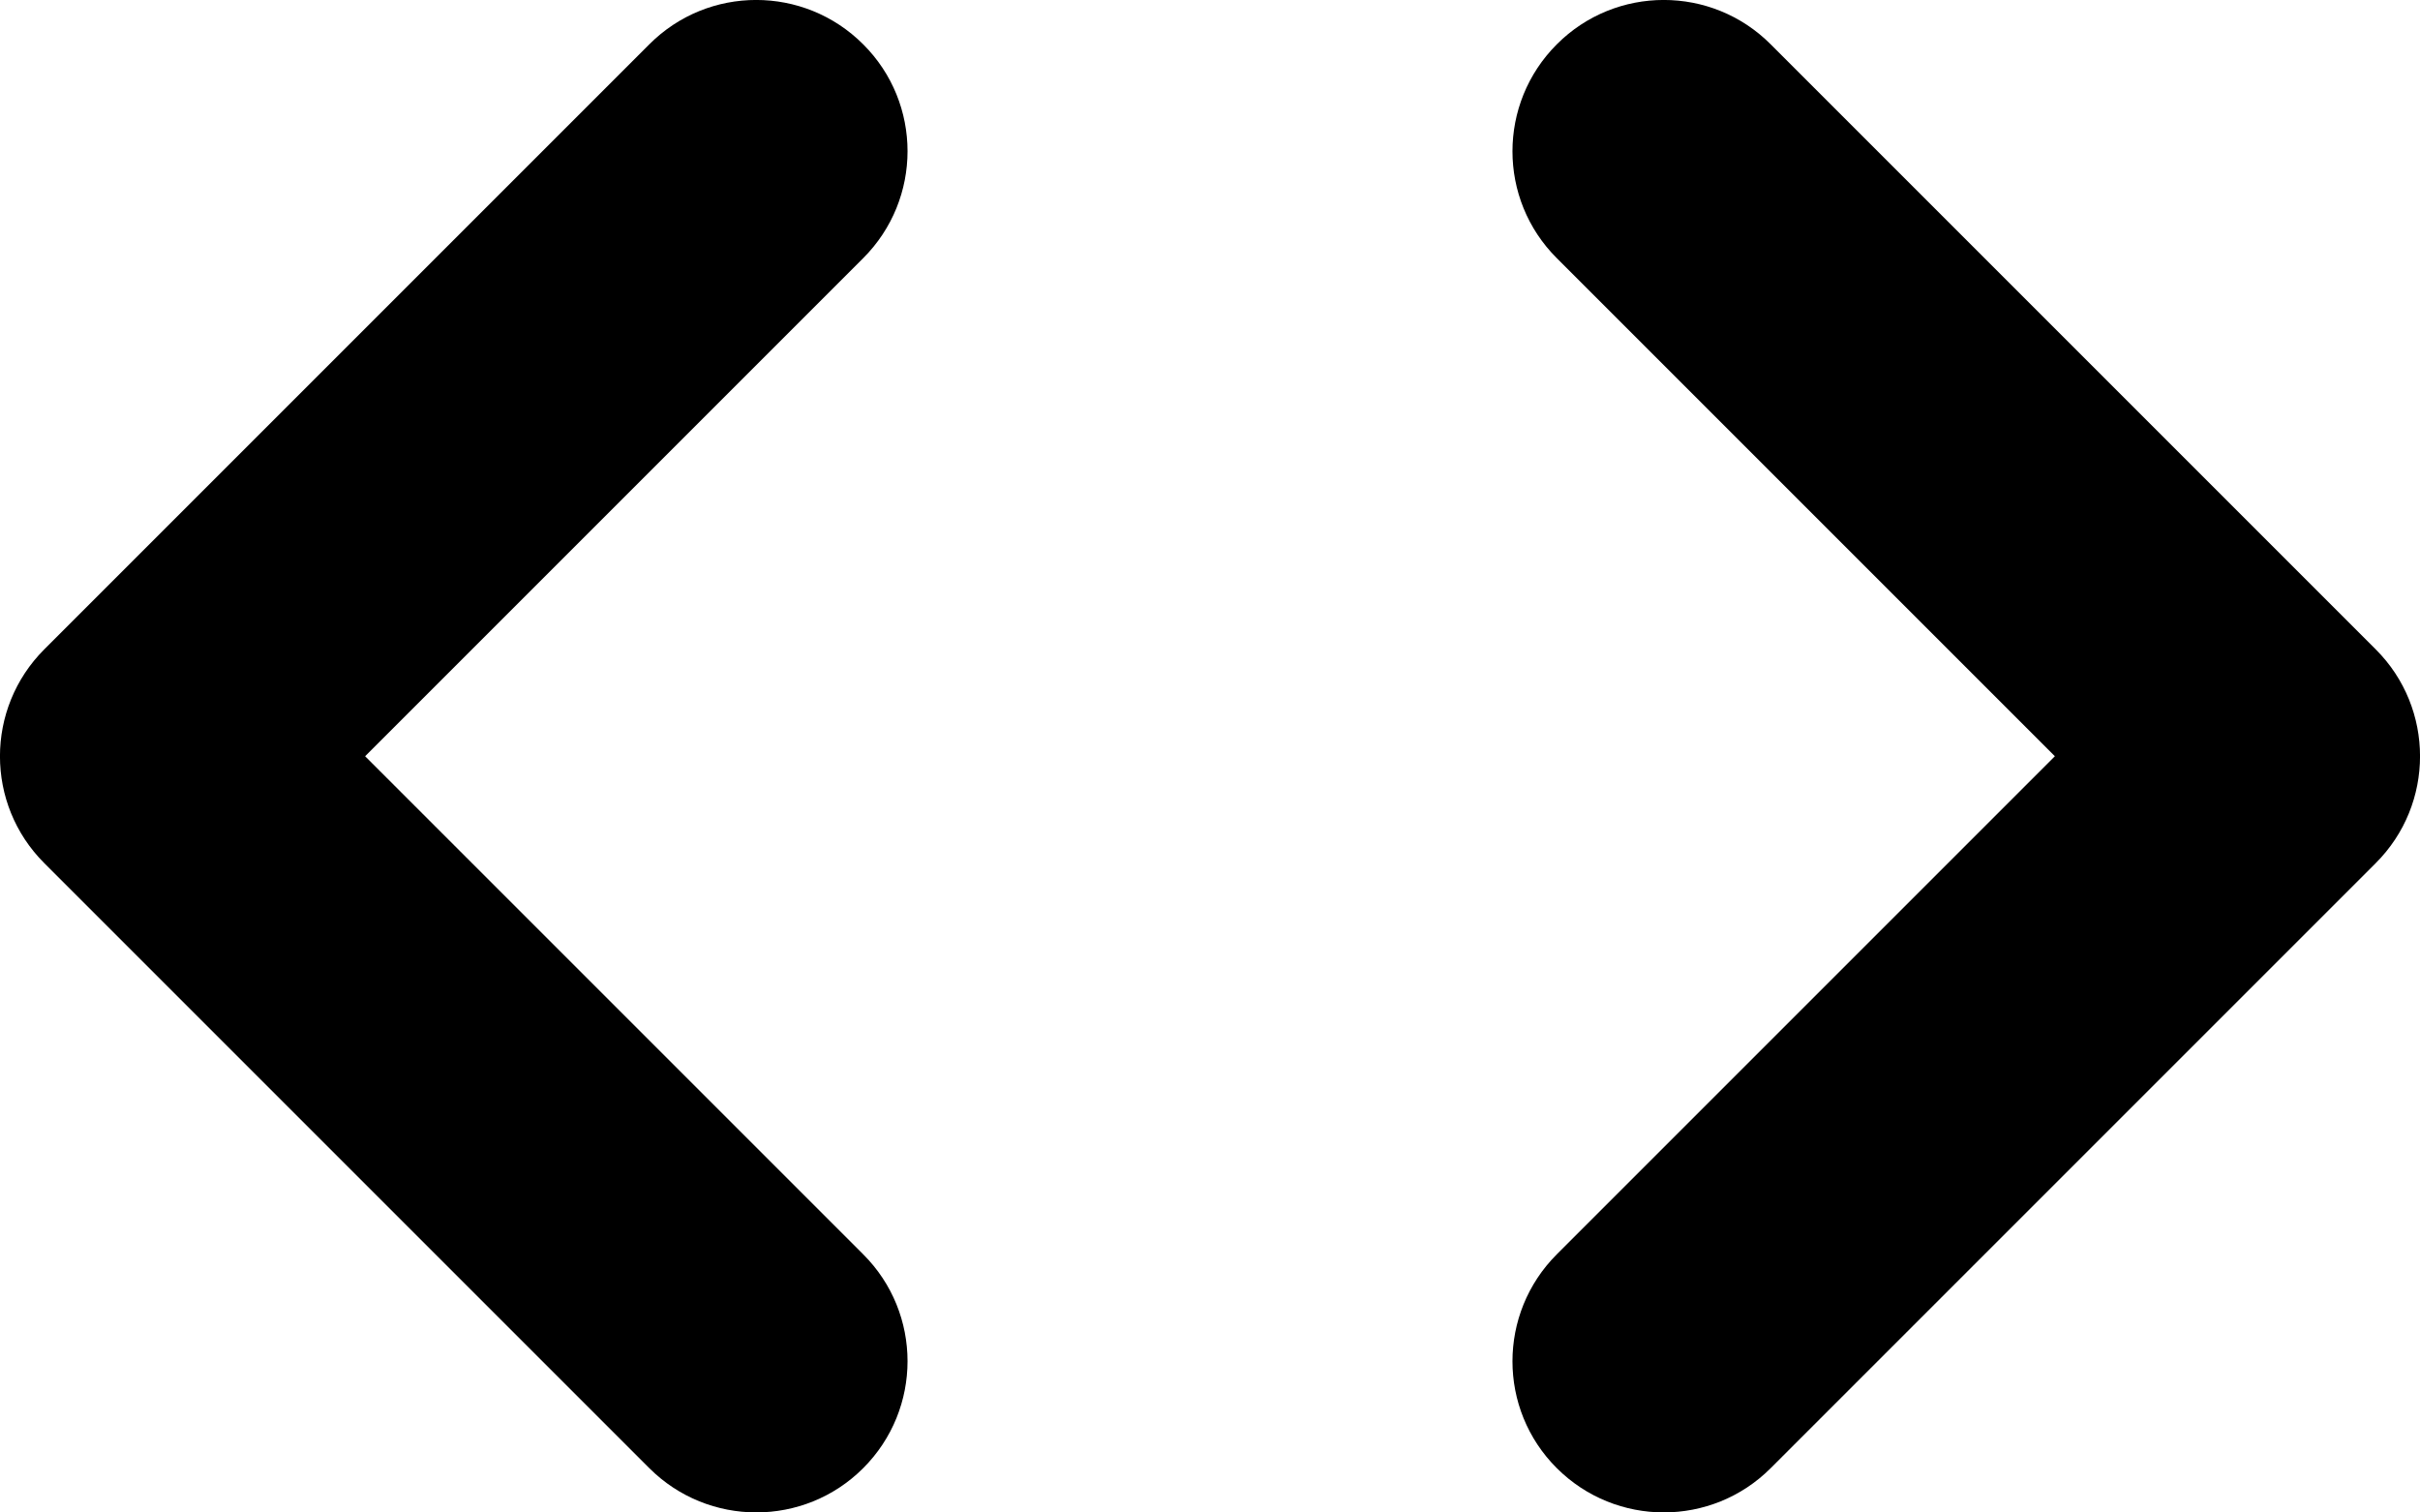 <svg xmlns="http://www.w3.org/2000/svg" width="16" height="10" viewBox="0 0 16 10" fill="none"><path fill-rule="evenodd" clip-rule="evenodd" d="M10.293 8.293c-.391.391-.391 1.024.0 1.414.391.39 1.024.39 1.414.0l4-4C16.098 5.317 16.098 4.683 15.707 4.293l-4-4C11.317-.098 10.683-.098 10.293.293c-.391.391-.391 1.024.0 1.414L13.586 5 10.293 8.293zM5.707 1.707c.391-.391.391-1.024.0-1.414-.391-.391-1.024-.391-1.414.0L.293 4.293c-.391.391-.391 1.024.0 1.414l4 4c.391.39 1.024.39 1.414.0.391-.391.391-1.024.0-1.414L2.414 5l3.293-3.293z" fill="#000"/></svg>